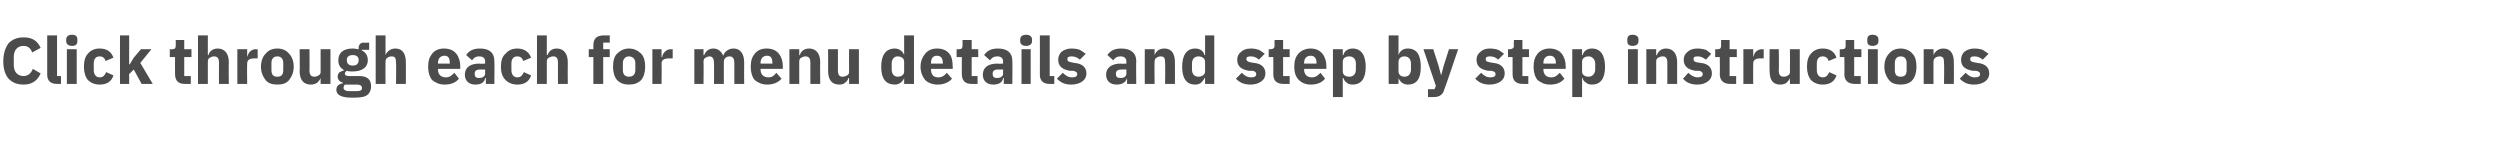 <?xml version="1.0" standalone="no"?><!DOCTYPE svg PUBLIC "-//W3C//DTD SVG 1.1//EN" "http://www.w3.org/Graphics/SVG/1.1/DTD/svg11.dtd"><svg xmlns="http://www.w3.org/2000/svg" version="1.1" width="381.3px" height="23.2px" viewBox="0 -5 381.3 23.2" style="top:-5px">  <desc>Click through each for menu details and step by step instructions</desc>  <defs/>  <g id="Polygon153980">    <path d="M 6.2 6.2 C 6.2 6.2 5 5.5 5 5.5 C 4.8 6.1 4.3 6.6 3.6 6.6 C 2.7 6.6 2.1 6 2.1 4.9 C 2.1 4.9 2.1 3.7 2.1 3.7 C 2.1 2.6 2.7 2 3.6 2 C 4.3 2 4.7 2.4 4.9 3 C 4.9 3 6.2 2.3 6.2 2.3 C 5.7 1.2 4.9 0.7 3.6 0.7 C 2.6 0.7 1.9 1 1.3 1.6 C 0.8 2.3 0.5 3.2 0.5 4.4 C 0.5 5.5 0.8 6.4 1.3 7 C 1.9 7.6 2.6 7.9 3.6 7.9 C 4.9 7.9 5.7 7.3 6.2 6.2 Z M 9.3 7.8 L 9.3 6.6 L 8.7 6.6 L 8.7 0.4 L 7.2 0.4 C 7.2 0.4 7.2 6.36 7.2 6.4 C 7.2 7.3 7.7 7.8 8.7 7.8 C 8.67 7.8 9.3 7.8 9.3 7.8 Z M 11.8 1.3 C 11.8 1.3 11.8 1 11.8 1 C 11.8 0.6 11.6 0.3 11 0.3 C 10.4 0.3 10.1 0.6 10.1 1 C 10.1 1 10.1 1.3 10.1 1.3 C 10.1 1.7 10.4 2 11 2 C 11.6 2 11.8 1.7 11.8 1.3 Z M 10.2 7.8 L 11.7 7.8 L 11.7 2.5 L 10.2 2.5 L 10.2 7.8 Z M 17.3 6.5 C 17.3 6.5 16.2 6 16.2 6 C 16 6.4 15.8 6.8 15.2 6.8 C 14.6 6.8 14.3 6.3 14.3 5.7 C 14.3 5.7 14.3 4.7 14.3 4.7 C 14.3 4 14.6 3.6 15.2 3.6 C 15.7 3.6 16 3.9 16.1 4.3 C 16.1 4.3 17.3 3.8 17.3 3.8 C 17 2.9 16.3 2.4 15.2 2.4 C 14.4 2.4 13.8 2.7 13.4 3.2 C 13 3.6 12.8 4.3 12.8 5.2 C 12.8 6 13 6.7 13.4 7.2 C 13.8 7.6 14.4 7.9 15.2 7.9 C 16.2 7.9 17 7.5 17.3 6.5 Z M 18.3 7.8 L 19.7 7.8 L 19.7 6.3 L 20.4 5.6 L 21.6 7.8 L 23.3 7.8 L 21.4 4.6 L 23.1 2.5 L 21.5 2.5 L 20.4 3.8 L 19.8 4.8 L 19.7 4.8 L 19.7 0.4 L 18.3 0.4 L 18.3 7.8 Z M 29.1 7.8 L 29.1 6.6 L 28.1 6.6 L 28.1 3.7 L 29.2 3.7 L 29.2 2.5 L 28.1 2.5 L 28.1 1.1 L 26.8 1.1 C 26.8 1.1 26.82 1.99 26.8 2 C 26.8 2.3 26.7 2.5 26.3 2.5 C 26.3 2.55 25.9 2.5 25.9 2.5 L 25.9 3.7 L 26.7 3.7 C 26.7 3.7 26.67 6.27 26.7 6.3 C 26.7 7.3 27.2 7.8 28.2 7.8 C 28.23 7.8 29.1 7.8 29.1 7.8 Z M 30.2 7.8 L 31.7 7.8 C 31.7 7.8 31.7 4.4 31.7 4.4 C 31.7 4.1 31.8 3.9 32 3.8 C 32.2 3.7 32.4 3.6 32.6 3.6 C 33.2 3.6 33.4 3.9 33.4 4.6 C 33.38 4.63 33.4 7.8 33.4 7.8 L 34.9 7.8 C 34.9 7.8 34.86 4.51 34.9 4.5 C 34.9 3.2 34.3 2.4 33.2 2.4 C 32.4 2.4 31.9 2.9 31.8 3.4 C 31.76 3.44 31.7 3.4 31.7 3.4 L 31.7 0.4 L 30.2 0.4 L 30.2 7.8 Z M 37.7 7.8 C 37.7 7.8 37.66 4.73 37.7 4.7 C 37.7 4.1 38.1 3.9 38.9 3.9 C 38.94 3.93 39.3 3.9 39.3 3.9 L 39.3 2.5 C 39.3 2.5 39.05 2.55 39 2.5 C 38.6 2.5 38.3 2.7 38.1 2.9 C 37.9 3.1 37.8 3.4 37.7 3.7 C 37.71 3.69 37.7 3.7 37.7 3.7 L 37.7 2.5 L 36.2 2.5 L 36.2 7.8 L 37.7 7.8 Z M 44.1 7.2 C 44.5 6.7 44.8 6 44.8 5.2 C 44.8 4.3 44.5 3.6 44.1 3.2 C 43.7 2.7 43.1 2.4 42.3 2.4 C 41.5 2.4 40.9 2.7 40.5 3.2 C 40.1 3.6 39.8 4.3 39.8 5.2 C 39.8 6 40.1 6.7 40.5 7.2 C 40.9 7.7 41.5 7.9 42.3 7.9 C 43.1 7.9 43.7 7.7 44.1 7.2 Z M 41.4 5.7 C 41.4 5.7 41.4 4.6 41.4 4.6 C 41.4 4 41.7 3.6 42.3 3.6 C 42.9 3.6 43.2 4 43.2 4.6 C 43.2 4.6 43.2 5.7 43.2 5.7 C 43.2 6.4 42.9 6.7 42.3 6.7 C 41.7 6.7 41.4 6.4 41.4 5.7 Z M 48.9 7.8 L 50.4 7.8 L 50.4 2.5 L 48.9 2.5 C 48.9 2.5 48.91 5.96 48.9 6 C 48.9 6.2 48.8 6.4 48.6 6.5 C 48.4 6.6 48.2 6.7 48 6.7 C 47.4 6.7 47.2 6.4 47.2 5.7 C 47.23 5.72 47.2 2.5 47.2 2.5 L 45.7 2.5 C 45.7 2.5 45.75 5.85 45.7 5.8 C 45.7 7.2 46.3 7.9 47.4 7.9 C 47.8 7.9 48.1 7.8 48.4 7.6 C 48.6 7.4 48.8 7.2 48.9 6.9 C 48.86 6.92 48.9 6.9 48.9 6.9 L 48.9 7.8 Z M 54.8 6.6 C 54.8 6.6 53.3 6.6 53.3 6.6 C 52.8 6.6 52.6 6.5 52.6 6.2 C 52.6 6.1 52.7 5.9 52.9 5.8 C 53.2 5.9 53.5 5.9 53.8 5.9 C 55.3 5.9 56.1 5.2 56.1 4.2 C 56.1 3.5 55.8 3 55.2 2.7 C 55.16 2.7 55.2 2.6 55.2 2.6 L 56.3 2.6 L 56.3 1.5 C 56.3 1.5 55.49 1.54 55.5 1.5 C 55 1.5 54.7 1.8 54.7 2.3 C 54.7 2.3 54.7 2.5 54.7 2.5 C 54.4 2.5 54.2 2.4 53.8 2.4 C 52.3 2.4 51.6 3.1 51.6 4.2 C 51.6 4.9 51.9 5.4 52.5 5.7 C 52.5 5.7 52.5 5.7 52.5 5.7 C 52.3 5.8 52 5.9 51.8 6 C 51.6 6.2 51.5 6.4 51.5 6.7 C 51.5 7.1 51.8 7.5 52.3 7.6 C 52.3 7.6 52.3 7.7 52.3 7.7 C 51.7 7.8 51.3 8.1 51.3 8.7 C 51.3 9.1 51.5 9.4 51.9 9.6 C 52.3 9.8 52.9 9.9 53.8 9.9 C 54.9 9.9 55.6 9.8 56 9.5 C 56.4 9.2 56.6 8.7 56.6 8.2 C 56.6 7.2 56.1 6.6 54.8 6.6 Z M 55 8.8 C 54.8 8.9 54.5 8.9 54.1 8.9 C 54.1 8.9 53.5 8.9 53.5 8.9 C 53.1 8.9 52.9 8.9 52.7 8.8 C 52.5 8.7 52.4 8.6 52.4 8.4 C 52.4 8.2 52.5 8 52.6 7.9 C 52.6 7.9 54.4 7.9 54.4 7.9 C 55 7.9 55.2 8.1 55.2 8.4 C 55.2 8.6 55.2 8.7 55 8.8 Z M 52.9 4.2 C 52.9 4.2 52.9 4.1 52.9 4.1 C 52.9 3.7 53.2 3.4 53.8 3.4 C 54.4 3.4 54.7 3.7 54.7 4.1 C 54.7 4.1 54.7 4.2 54.7 4.2 C 54.7 4.7 54.4 5 53.8 5 C 53.2 5 52.9 4.7 52.9 4.2 Z M 57.3 7.8 L 58.8 7.8 C 58.8 7.8 58.77 4.4 58.8 4.4 C 58.8 4.1 58.9 3.9 59.1 3.8 C 59.2 3.7 59.5 3.6 59.7 3.6 C 60.3 3.6 60.4 3.9 60.4 4.6 C 60.45 4.63 60.4 7.8 60.4 7.8 L 61.9 7.8 C 61.9 7.8 61.93 4.51 61.9 4.5 C 61.9 3.2 61.4 2.4 60.3 2.4 C 59.5 2.4 59 2.9 58.8 3.4 C 58.83 3.44 58.8 3.4 58.8 3.4 L 58.8 0.4 L 57.3 0.4 L 57.3 7.8 Z M 70 7 C 70 7 69.3 6.1 69.3 6.1 C 68.9 6.5 68.6 6.8 68 6.8 C 67.2 6.8 66.8 6.3 66.8 5.6 C 66.81 5.63 66.8 5.5 66.8 5.5 L 70.2 5.5 C 70.2 5.5 70.18 5.11 70.2 5.1 C 70.2 4.4 70 3.7 69.6 3.2 C 69.2 2.7 68.6 2.4 67.7 2.4 C 66.9 2.4 66.3 2.7 65.9 3.2 C 65.5 3.7 65.3 4.3 65.3 5.2 C 65.3 6 65.5 6.7 65.9 7.2 C 66.4 7.6 67 7.9 67.8 7.9 C 68.8 7.9 69.5 7.6 70 7 Z M 68.6 4.6 C 68.65 4.59 68.6 4.7 68.6 4.7 L 66.8 4.7 C 66.8 4.7 66.81 4.6 66.8 4.6 C 66.8 3.9 67.2 3.5 67.8 3.5 C 68.4 3.5 68.6 3.9 68.6 4.6 Z M 75.4 4.3 C 75.44 4.35 75.4 7.8 75.4 7.8 L 74.1 7.8 L 74.1 6.9 C 74.1 6.9 74.05 6.88 74 6.9 C 73.9 7.6 73.3 7.9 72.5 7.9 C 71.5 7.9 70.9 7.3 70.9 6.4 C 70.9 5.3 71.7 4.7 73.1 4.7 C 73.13 4.75 74 4.7 74 4.7 C 74 4.7 73.96 4.42 74 4.4 C 74 3.9 73.7 3.6 73.1 3.6 C 72.5 3.6 72.2 3.9 72 4.2 C 72 4.2 71.1 3.4 71.1 3.4 C 71.5 2.8 72.1 2.4 73.2 2.4 C 74.7 2.4 75.4 3.1 75.4 4.3 Z M 74 5.6 C 74 5.6 73.24 5.59 73.2 5.6 C 72.7 5.6 72.4 5.8 72.4 6.2 C 72.4 6.2 72.4 6.3 72.4 6.3 C 72.4 6.7 72.6 6.9 73.1 6.9 C 73.5 6.9 74 6.7 74 6.2 C 73.96 6.21 74 5.6 74 5.6 Z M 81 6.5 C 81 6.5 79.9 6 79.9 6 C 79.7 6.4 79.5 6.8 78.9 6.8 C 78.3 6.8 78 6.3 78 5.7 C 78 5.7 78 4.7 78 4.7 C 78 4 78.3 3.6 78.9 3.6 C 79.4 3.6 79.7 3.9 79.8 4.3 C 79.8 4.3 81 3.8 81 3.8 C 80.7 2.9 79.9 2.4 78.9 2.4 C 78.1 2.4 77.5 2.7 77.1 3.2 C 76.6 3.6 76.4 4.3 76.4 5.2 C 76.4 6 76.6 6.7 77.1 7.2 C 77.5 7.6 78.1 7.9 78.9 7.9 C 79.9 7.9 80.7 7.5 81 6.5 Z M 81.9 7.8 L 83.4 7.8 C 83.4 7.8 83.41 4.4 83.4 4.4 C 83.4 4.1 83.5 3.9 83.7 3.8 C 83.9 3.7 84.1 3.6 84.4 3.6 C 84.9 3.6 85.1 3.9 85.1 4.6 C 85.09 4.63 85.1 7.8 85.1 7.8 L 86.6 7.8 C 86.6 7.8 86.57 4.51 86.6 4.5 C 86.6 3.2 86 2.4 84.9 2.4 C 84.1 2.4 83.7 2.9 83.5 3.4 C 83.47 3.44 83.4 3.4 83.4 3.4 L 83.4 0.4 L 81.9 0.4 L 81.9 7.8 Z M 90.5 7.8 L 92 7.8 L 92 3.7 L 93 3.7 L 93 2.5 L 92 2.5 L 92 1.5 L 93 1.5 L 93 0.4 C 93 0.4 92.08 0.4 92.1 0.4 C 91 0.4 90.5 0.9 90.5 1.9 C 90.51 1.93 90.5 2.5 90.5 2.5 L 89.8 2.5 L 89.8 3.7 L 90.5 3.7 L 90.5 7.8 Z M 97.8 7.2 C 98.2 6.7 98.4 6 98.4 5.2 C 98.4 4.3 98.2 3.6 97.8 3.2 C 97.3 2.7 96.7 2.4 95.9 2.4 C 95.2 2.4 94.6 2.7 94.1 3.2 C 93.7 3.6 93.5 4.3 93.5 5.2 C 93.5 6 93.7 6.7 94.1 7.2 C 94.6 7.7 95.2 7.9 95.9 7.9 C 96.7 7.9 97.3 7.7 97.8 7.2 Z M 95 5.7 C 95 5.7 95 4.6 95 4.6 C 95 4 95.4 3.6 95.9 3.6 C 96.5 3.6 96.9 4 96.9 4.6 C 96.9 4.6 96.9 5.7 96.9 5.7 C 96.9 6.4 96.5 6.7 95.9 6.7 C 95.4 6.7 95 6.4 95 5.7 Z M 100.9 7.8 C 100.9 7.8 100.94 4.73 100.9 4.7 C 100.9 4.1 101.3 3.9 102.2 3.9 C 102.22 3.93 102.6 3.9 102.6 3.9 L 102.6 2.5 C 102.6 2.5 102.33 2.55 102.3 2.5 C 101.9 2.5 101.6 2.7 101.4 2.9 C 101.2 3.1 101 3.4 101 3.7 C 100.99 3.69 100.9 3.7 100.9 3.7 L 100.9 2.5 L 99.5 2.5 L 99.5 7.8 L 100.9 7.8 Z M 107.3 7.8 C 107.3 7.8 107.34 4.4 107.3 4.4 C 107.3 4.1 107.4 3.9 107.6 3.8 C 107.8 3.7 108 3.6 108.2 3.6 C 108.7 3.6 108.9 4 108.9 4.6 C 108.93 4.63 108.9 7.8 108.9 7.8 L 110.4 7.8 C 110.4 7.8 110.41 4.4 110.4 4.4 C 110.4 3.9 110.8 3.6 111.3 3.6 C 111.8 3.6 112 4 112 4.6 C 112 4.63 112 7.8 112 7.8 L 113.5 7.8 C 113.5 7.8 113.48 4.51 113.5 4.5 C 113.5 3.2 112.9 2.4 111.9 2.4 C 111.5 2.4 111.2 2.5 110.9 2.7 C 110.6 2.9 110.4 3.2 110.3 3.5 C 110.3 3.5 110.3 3.5 110.3 3.5 C 110 2.8 109.5 2.4 108.8 2.4 C 108 2.4 107.6 2.9 107.4 3.4 C 107.4 3.44 107.3 3.4 107.3 3.4 L 107.3 2.5 L 105.9 2.5 L 105.9 7.8 L 107.3 7.8 Z M 119.2 7 C 119.2 7 118.4 6.1 118.4 6.1 C 118.1 6.5 117.8 6.8 117.2 6.8 C 116.4 6.8 116 6.3 116 5.6 C 116 5.63 116 5.5 116 5.5 L 119.4 5.5 C 119.4 5.5 119.37 5.11 119.4 5.1 C 119.4 4.4 119.2 3.7 118.8 3.2 C 118.4 2.7 117.8 2.4 116.9 2.4 C 116.1 2.4 115.5 2.7 115.1 3.2 C 114.7 3.7 114.5 4.3 114.5 5.2 C 114.5 6 114.7 6.7 115.1 7.2 C 115.6 7.6 116.2 7.9 117 7.9 C 117.9 7.9 118.7 7.6 119.2 7 Z M 117.8 4.6 C 117.84 4.59 117.8 4.7 117.8 4.7 L 116 4.7 C 116 4.7 116 4.6 116 4.6 C 116 3.9 116.4 3.5 117 3.5 C 117.6 3.5 117.8 3.9 117.8 4.6 Z M 121.9 7.8 C 121.9 7.8 121.9 4.4 121.9 4.4 C 121.9 4.1 122 3.9 122.2 3.8 C 122.4 3.7 122.6 3.6 122.8 3.6 C 123.4 3.6 123.6 3.9 123.6 4.6 C 123.58 4.63 123.6 7.8 123.6 7.8 L 125.1 7.8 C 125.1 7.8 125.06 4.51 125.1 4.5 C 125.1 3.2 124.5 2.4 123.4 2.4 C 122.6 2.4 122.1 2.9 122 3.4 C 121.96 3.44 121.9 3.4 121.9 3.4 L 121.9 2.5 L 120.4 2.5 L 120.4 7.8 L 121.9 7.8 Z M 129.5 7.8 L 131 7.8 L 131 2.5 L 129.5 2.5 C 129.5 2.5 129.48 5.96 129.5 6 C 129.5 6.2 129.4 6.4 129.2 6.5 C 129 6.6 128.8 6.7 128.5 6.7 C 128 6.7 127.8 6.4 127.8 5.7 C 127.8 5.72 127.8 2.5 127.8 2.5 L 126.3 2.5 C 126.3 2.5 126.32 5.85 126.3 5.8 C 126.3 7.2 126.9 7.9 128 7.9 C 128.4 7.9 128.7 7.8 128.9 7.6 C 129.2 7.4 129.3 7.2 129.4 6.9 C 129.43 6.92 129.5 6.9 129.5 6.9 L 129.5 7.8 Z M 137.9 7.8 L 139.4 7.8 L 139.4 0.4 L 137.9 0.4 L 137.9 3.4 C 137.9 3.4 137.87 3.43 137.9 3.4 C 137.7 2.8 137.1 2.4 136.5 2.4 C 135.1 2.4 134.4 3.4 134.4 5.2 C 134.4 7 135.1 7.9 136.5 7.9 C 136.8 7.9 137.1 7.8 137.4 7.6 C 137.6 7.4 137.8 7.2 137.9 6.9 C 137.87 6.92 137.9 6.9 137.9 6.9 L 137.9 7.8 Z M 136 5.6 C 136 5.6 136 4.7 136 4.7 C 136 4 136.4 3.6 136.9 3.6 C 137.5 3.6 137.9 3.9 137.9 4.4 C 137.9 4.4 137.9 5.9 137.9 5.9 C 137.9 6.4 137.5 6.7 136.9 6.7 C 136.4 6.7 136 6.3 136 5.6 Z M 145.2 7 C 145.2 7 144.4 6.1 144.4 6.1 C 144.1 6.5 143.7 6.8 143.1 6.8 C 142.3 6.8 142 6.3 142 5.6 C 141.98 5.63 142 5.5 142 5.5 L 145.3 5.5 C 145.3 5.5 145.35 5.11 145.3 5.1 C 145.3 4.4 145.2 3.7 144.8 3.2 C 144.4 2.7 143.8 2.4 142.9 2.4 C 142.1 2.4 141.5 2.7 141.1 3.2 C 140.7 3.7 140.4 4.3 140.4 5.2 C 140.4 6 140.7 6.7 141.1 7.2 C 141.5 7.6 142.2 7.9 143 7.9 C 143.9 7.9 144.7 7.6 145.2 7 Z M 143.8 4.6 C 143.82 4.59 143.8 4.7 143.8 4.7 L 142 4.7 C 142 4.7 141.98 4.6 142 4.6 C 142 3.9 142.3 3.5 142.9 3.5 C 143.5 3.5 143.8 3.9 143.8 4.6 Z M 149.1 7.8 L 149.1 6.6 L 148.2 6.6 L 148.2 3.7 L 149.2 3.7 L 149.2 2.5 L 148.2 2.5 L 148.2 1.1 L 146.8 1.1 C 146.8 1.1 146.83 1.99 146.8 2 C 146.8 2.3 146.7 2.5 146.3 2.5 C 146.31 2.55 145.9 2.5 145.9 2.5 L 145.9 3.7 L 146.7 3.7 C 146.7 3.7 146.68 6.27 146.7 6.3 C 146.7 7.3 147.2 7.8 148.2 7.8 C 148.24 7.8 149.1 7.8 149.1 7.8 Z M 154.4 4.3 C 154.44 4.35 154.4 7.8 154.4 7.8 L 153.1 7.8 L 153.1 6.9 C 153.1 6.9 153.05 6.88 153 6.9 C 152.9 7.6 152.3 7.9 151.5 7.9 C 150.5 7.9 149.9 7.3 149.9 6.4 C 149.9 5.3 150.7 4.7 152.1 4.7 C 152.13 4.75 153 4.7 153 4.7 C 153 4.7 152.96 4.42 153 4.4 C 153 3.9 152.7 3.6 152.1 3.6 C 151.5 3.6 151.2 3.9 151 4.2 C 151 4.2 150.1 3.4 150.1 3.4 C 150.5 2.8 151.1 2.4 152.2 2.4 C 153.7 2.4 154.4 3.1 154.4 4.3 Z M 153 5.6 C 153 5.6 152.24 5.59 152.2 5.6 C 151.7 5.6 151.4 5.8 151.4 6.2 C 151.4 6.2 151.4 6.3 151.4 6.3 C 151.4 6.7 151.6 6.9 152.1 6.9 C 152.5 6.9 153 6.7 153 6.2 C 152.96 6.21 153 5.6 153 5.6 Z M 157.4 1.3 C 157.4 1.3 157.4 1 157.4 1 C 157.4 0.6 157.1 0.3 156.5 0.3 C 155.9 0.3 155.6 0.6 155.6 1 C 155.6 1 155.6 1.3 155.6 1.3 C 155.6 1.7 155.9 2 156.5 2 C 157.1 2 157.4 1.7 157.4 1.3 Z M 155.8 7.8 L 157.2 7.8 L 157.2 2.5 L 155.8 2.5 L 155.8 7.8 Z M 160.8 7.8 L 160.8 6.6 L 160.1 6.6 L 160.1 0.4 L 158.6 0.4 C 158.6 0.4 158.62 6.36 158.6 6.4 C 158.6 7.3 159.1 7.8 160.1 7.8 C 160.09 7.8 160.8 7.8 160.8 7.8 Z M 165.1 7.4 C 165.5 7.1 165.7 6.7 165.7 6.2 C 165.7 5.3 165.1 4.7 163.9 4.6 C 163.9 4.6 163.4 4.5 163.4 4.5 C 162.9 4.4 162.8 4.3 162.8 4 C 162.8 3.7 163 3.6 163.5 3.6 C 163.9 3.6 164.4 3.8 164.7 4.1 C 164.7 4.1 165.6 3.2 165.6 3.2 C 165.3 3 165 2.8 164.7 2.6 C 164.4 2.5 164 2.4 163.4 2.4 C 162.8 2.4 162.3 2.6 161.9 2.9 C 161.6 3.2 161.4 3.6 161.4 4.1 C 161.4 5.1 162 5.6 163.2 5.8 C 163.2 5.8 163.7 5.8 163.7 5.8 C 164.1 5.9 164.3 6 164.3 6.3 C 164.3 6.6 164.1 6.8 163.5 6.8 C 162.9 6.8 162.5 6.5 162.1 6.1 C 162.1 6.1 161.2 7 161.2 7 C 161.8 7.6 162.4 7.9 163.4 7.9 C 164.1 7.9 164.7 7.7 165.1 7.4 Z M 173.3 4.3 C 173.26 4.35 173.3 7.8 173.3 7.8 L 171.9 7.8 L 171.9 6.9 C 171.9 6.9 171.87 6.88 171.9 6.9 C 171.7 7.6 171.1 7.9 170.3 7.9 C 169.3 7.9 168.7 7.3 168.7 6.4 C 168.7 5.3 169.6 4.7 170.9 4.7 C 170.95 4.75 171.8 4.7 171.8 4.7 C 171.8 4.7 171.78 4.42 171.8 4.4 C 171.8 3.9 171.5 3.6 170.9 3.6 C 170.3 3.6 170 3.9 169.8 4.2 C 169.8 4.2 168.9 3.4 168.9 3.4 C 169.3 2.8 169.9 2.4 171 2.4 C 172.5 2.4 173.3 3.1 173.3 4.3 Z M 171.8 5.6 C 171.8 5.6 171.06 5.59 171.1 5.6 C 170.5 5.6 170.2 5.8 170.2 6.2 C 170.2 6.2 170.2 6.3 170.2 6.3 C 170.2 6.7 170.4 6.9 170.9 6.9 C 171.4 6.9 171.8 6.7 171.8 6.2 C 171.78 6.21 171.8 5.6 171.8 5.6 Z M 176.1 7.8 C 176.1 7.8 176.06 4.4 176.1 4.4 C 176.1 4.1 176.2 3.9 176.4 3.8 C 176.5 3.7 176.8 3.6 177 3.6 C 177.6 3.6 177.7 3.9 177.7 4.6 C 177.74 4.63 177.7 7.8 177.7 7.8 L 179.2 7.8 C 179.2 7.8 179.22 4.51 179.2 4.5 C 179.2 3.2 178.7 2.4 177.6 2.4 C 176.7 2.4 176.3 2.9 176.1 3.4 C 176.12 3.44 176.1 3.4 176.1 3.4 L 176.1 2.5 L 174.6 2.5 L 174.6 7.8 L 176.1 7.8 Z M 183.8 7.8 L 185.2 7.8 L 185.2 0.4 L 183.8 0.4 L 183.8 3.4 C 183.8 3.4 183.71 3.43 183.7 3.4 C 183.6 2.8 183 2.4 182.3 2.4 C 181 2.4 180.3 3.4 180.3 5.2 C 180.3 7 181 7.9 182.3 7.9 C 182.6 7.9 183 7.8 183.2 7.6 C 183.4 7.4 183.6 7.2 183.7 6.9 C 183.71 6.92 183.8 6.9 183.8 6.9 L 183.8 7.8 Z M 181.8 5.6 C 181.8 5.6 181.8 4.7 181.8 4.7 C 181.8 4 182.2 3.6 182.8 3.6 C 183.3 3.6 183.8 3.9 183.8 4.4 C 183.8 4.4 183.8 5.9 183.8 5.9 C 183.8 6.4 183.3 6.7 182.8 6.7 C 182.2 6.7 181.8 6.3 181.8 5.6 Z M 192.4 7.4 C 192.8 7.1 193 6.7 193 6.2 C 193 5.3 192.4 4.7 191.3 4.6 C 191.3 4.6 190.7 4.5 190.7 4.5 C 190.3 4.4 190.1 4.3 190.1 4 C 190.1 3.7 190.3 3.6 190.8 3.6 C 191.3 3.6 191.7 3.8 192 4.1 C 192 4.1 192.9 3.2 192.9 3.2 C 192.6 3 192.4 2.8 192 2.6 C 191.7 2.5 191.3 2.4 190.8 2.4 C 190.1 2.4 189.6 2.6 189.3 2.9 C 188.9 3.2 188.7 3.6 188.7 4.1 C 188.7 5.1 189.3 5.6 190.5 5.8 C 190.5 5.8 191.1 5.8 191.1 5.8 C 191.4 5.9 191.6 6 191.6 6.3 C 191.6 6.6 191.4 6.8 190.8 6.8 C 190.2 6.8 189.8 6.5 189.4 6.1 C 189.4 6.1 188.5 7 188.5 7 C 189.1 7.6 189.7 7.9 190.8 7.9 C 191.4 7.9 192 7.7 192.4 7.4 Z M 196.7 7.8 L 196.7 6.6 L 195.7 6.6 L 195.7 3.7 L 196.7 3.7 L 196.7 2.5 L 195.7 2.5 L 195.7 1.1 L 194.4 1.1 C 194.4 1.1 194.37 1.99 194.4 2 C 194.4 2.3 194.2 2.5 193.8 2.5 C 193.85 2.55 193.5 2.5 193.5 2.5 L 193.5 3.7 L 194.2 3.7 C 194.2 3.7 194.22 6.27 194.2 6.3 C 194.2 7.3 194.7 7.8 195.8 7.8 C 195.78 7.8 196.7 7.8 196.7 7.8 Z M 202.1 7 C 202.1 7 201.4 6.1 201.4 6.1 C 201 6.5 200.7 6.8 200.1 6.8 C 199.3 6.8 198.9 6.3 198.9 5.6 C 198.93 5.63 198.9 5.5 198.9 5.5 L 202.3 5.5 C 202.3 5.5 202.3 5.11 202.3 5.1 C 202.3 4.4 202.1 3.7 201.7 3.2 C 201.3 2.7 200.7 2.4 199.9 2.4 C 199.1 2.4 198.5 2.7 198 3.2 C 197.6 3.7 197.4 4.3 197.4 5.2 C 197.4 6 197.6 6.7 198.1 7.2 C 198.5 7.6 199.1 7.9 199.9 7.9 C 200.9 7.9 201.6 7.6 202.1 7 Z M 200.8 4.6 C 200.77 4.59 200.8 4.7 200.8 4.7 L 198.9 4.7 C 198.9 4.7 198.93 4.6 198.9 4.6 C 198.9 3.9 199.3 3.5 199.9 3.5 C 200.5 3.5 200.8 3.9 200.8 4.6 Z M 203.3 9.8 L 204.8 9.8 L 204.8 6.9 C 204.8 6.9 204.88 6.92 204.9 6.9 C 205 7.2 205.1 7.4 205.4 7.6 C 205.6 7.8 205.9 7.9 206.3 7.9 C 207.6 7.9 208.3 7 208.3 5.2 C 208.3 3.4 207.6 2.4 206.3 2.4 C 205.6 2.4 205 2.8 204.9 3.4 C 204.88 3.43 204.8 3.4 204.8 3.4 L 204.8 2.5 L 203.3 2.5 L 203.3 9.8 Z M 204.8 5.9 C 204.8 5.9 204.8 4.4 204.8 4.4 C 204.8 3.9 205.2 3.6 205.8 3.6 C 206.4 3.6 206.8 4 206.8 4.7 C 206.8 4.7 206.8 5.6 206.8 5.6 C 206.8 6.3 206.4 6.7 205.8 6.7 C 205.2 6.7 204.8 6.4 204.8 5.9 Z M 211.8 7.8 L 213.3 7.8 L 213.3 6.9 C 213.3 6.9 213.32 6.92 213.3 6.9 C 213.4 7.2 213.6 7.4 213.8 7.6 C 214.1 7.8 214.4 7.9 214.7 7.9 C 216.1 7.9 216.7 7 216.7 5.2 C 216.7 3.4 216.1 2.4 214.7 2.4 C 214 2.4 213.5 2.8 213.3 3.4 C 213.32 3.43 213.3 3.4 213.3 3.4 L 213.3 0.4 L 211.8 0.4 L 211.8 7.8 Z M 213.3 5.9 C 213.3 5.9 213.3 4.4 213.3 4.4 C 213.3 3.9 213.7 3.6 214.2 3.6 C 214.8 3.6 215.2 4 215.2 4.7 C 215.2 4.7 215.2 5.6 215.2 5.6 C 215.2 6.3 214.8 6.7 214.2 6.7 C 213.7 6.7 213.3 6.4 213.3 5.9 Z M 220.2 5 L 219.8 6.5 L 219.8 6.5 L 219.4 5 L 218.6 2.5 L 217.1 2.5 L 219 8.1 L 218.8 8.6 L 217.8 8.6 L 217.8 9.8 C 217.8 9.8 218.73 9.8 218.7 9.8 C 219.6 9.8 220.1 9.4 220.3 8.6 C 220.34 8.61 222.4 2.5 222.4 2.5 L 221 2.5 L 220.2 5 Z M 228.9 7.4 C 229.3 7.1 229.5 6.7 229.5 6.2 C 229.5 5.3 228.9 4.7 227.8 4.6 C 227.8 4.6 227.2 4.5 227.2 4.5 C 226.7 4.4 226.6 4.3 226.6 4 C 226.6 3.7 226.8 3.6 227.3 3.6 C 227.8 3.6 228.2 3.8 228.5 4.1 C 228.5 4.1 229.4 3.2 229.4 3.2 C 229.1 3 228.9 2.8 228.5 2.6 C 228.2 2.5 227.8 2.4 227.2 2.4 C 226.6 2.4 226.1 2.6 225.8 2.9 C 225.4 3.2 225.2 3.6 225.2 4.1 C 225.2 5.1 225.8 5.6 227 5.8 C 227 5.8 227.5 5.8 227.5 5.8 C 227.9 5.9 228.1 6 228.1 6.3 C 228.1 6.6 227.9 6.8 227.3 6.8 C 226.7 6.8 226.3 6.5 225.9 6.1 C 225.9 6.1 225 7 225 7 C 225.6 7.6 226.2 7.9 227.2 7.9 C 227.9 7.9 228.5 7.7 228.9 7.4 Z M 233.1 7.8 L 233.1 6.6 L 232.2 6.6 L 232.2 3.7 L 233.2 3.7 L 233.2 2.5 L 232.2 2.5 L 232.2 1.1 L 230.9 1.1 C 230.9 1.1 230.86 1.99 230.9 2 C 230.9 2.3 230.7 2.5 230.3 2.5 C 230.34 2.55 230 2.5 230 2.5 L 230 3.7 L 230.7 3.7 C 230.7 3.7 230.71 6.27 230.7 6.3 C 230.7 7.3 231.2 7.8 232.3 7.8 C 232.27 7.8 233.1 7.8 233.1 7.8 Z M 238.6 7 C 238.6 7 237.9 6.1 237.9 6.1 C 237.5 6.5 237.2 6.8 236.6 6.8 C 235.8 6.8 235.4 6.3 235.4 5.6 C 235.42 5.63 235.4 5.5 235.4 5.5 L 238.8 5.5 C 238.8 5.5 238.79 5.11 238.8 5.1 C 238.8 4.4 238.6 3.7 238.2 3.2 C 237.8 2.7 237.2 2.4 236.3 2.4 C 235.6 2.4 234.9 2.7 234.5 3.2 C 234.1 3.7 233.9 4.3 233.9 5.2 C 233.9 6 234.1 6.7 234.5 7.2 C 235 7.6 235.6 7.9 236.4 7.9 C 237.4 7.9 238.1 7.6 238.6 7 Z M 237.3 4.6 C 237.26 4.59 237.3 4.7 237.3 4.7 L 235.4 4.7 C 235.4 4.7 235.42 4.6 235.4 4.6 C 235.4 3.9 235.8 3.5 236.4 3.5 C 237 3.5 237.3 3.9 237.3 4.6 Z M 239.8 9.8 L 241.3 9.8 L 241.3 6.9 C 241.3 6.9 241.37 6.92 241.4 6.9 C 241.4 7.2 241.6 7.4 241.9 7.6 C 242.1 7.8 242.4 7.9 242.8 7.9 C 244.1 7.9 244.8 7 244.8 5.2 C 244.8 3.4 244.1 2.4 242.8 2.4 C 242.1 2.4 241.5 2.8 241.4 3.4 C 241.37 3.43 241.3 3.4 241.3 3.4 L 241.3 2.5 L 239.8 2.5 L 239.8 9.8 Z M 241.3 5.9 C 241.3 5.9 241.3 4.4 241.3 4.4 C 241.3 3.9 241.7 3.6 242.3 3.6 C 242.8 3.6 243.3 4 243.3 4.7 C 243.3 4.7 243.3 5.6 243.3 5.6 C 243.3 6.3 242.8 6.7 242.3 6.7 C 241.7 6.7 241.3 6.4 241.3 5.9 Z M 249.9 1.3 C 249.9 1.3 249.9 1 249.9 1 C 249.9 0.6 249.6 0.3 249 0.3 C 248.4 0.3 248.2 0.6 248.2 1 C 248.2 1 248.2 1.3 248.2 1.3 C 248.2 1.7 248.4 2 249 2 C 249.6 2 249.9 1.7 249.9 1.3 Z M 248.3 7.8 L 249.8 7.8 L 249.8 2.5 L 248.3 2.5 L 248.3 7.8 Z M 252.6 7.8 C 252.6 7.8 252.62 4.4 252.6 4.4 C 252.6 4.1 252.7 3.9 252.9 3.8 C 253.1 3.7 253.3 3.6 253.6 3.6 C 254.1 3.6 254.3 3.9 254.3 4.6 C 254.3 4.63 254.3 7.8 254.3 7.8 L 255.8 7.8 C 255.8 7.8 255.78 4.51 255.8 4.5 C 255.8 3.2 255.2 2.4 254.1 2.4 C 253.3 2.4 252.9 2.9 252.7 3.4 C 252.68 3.44 252.6 3.4 252.6 3.4 L 252.6 2.5 L 251.1 2.5 L 251.1 7.8 L 252.6 7.8 Z M 260.5 7.4 C 260.9 7.1 261.1 6.7 261.1 6.2 C 261.1 5.3 260.5 4.7 259.4 4.6 C 259.4 4.6 258.8 4.5 258.8 4.5 C 258.4 4.4 258.3 4.3 258.3 4 C 258.3 3.7 258.4 3.6 259 3.6 C 259.4 3.6 259.8 3.8 260.2 4.1 C 260.2 4.1 261 3.2 261 3.2 C 260.7 3 260.5 2.8 260.2 2.6 C 259.8 2.5 259.4 2.4 258.9 2.4 C 258.2 2.4 257.7 2.6 257.4 2.9 C 257 3.2 256.8 3.6 256.8 4.1 C 256.8 5.1 257.4 5.6 258.6 5.8 C 258.6 5.8 259.2 5.8 259.2 5.8 C 259.5 5.9 259.7 6 259.7 6.3 C 259.7 6.6 259.5 6.8 258.9 6.8 C 258.4 6.8 257.9 6.5 257.5 6.1 C 257.5 6.1 256.7 7 256.7 7 C 257.2 7.6 257.9 7.9 258.9 7.9 C 259.6 7.9 260.1 7.7 260.5 7.4 Z M 264.8 7.8 L 264.8 6.6 L 263.8 6.6 L 263.8 3.7 L 264.9 3.7 L 264.9 2.5 L 263.8 2.5 L 263.8 1.1 L 262.5 1.1 C 262.5 1.1 262.49 1.99 262.5 2 C 262.5 2.3 262.4 2.5 262 2.5 C 261.97 2.55 261.6 2.5 261.6 2.5 L 261.6 3.7 L 262.3 3.7 C 262.3 3.7 262.34 6.27 262.3 6.3 C 262.3 7.3 262.9 7.8 263.9 7.8 C 263.9 7.8 264.8 7.8 264.8 7.8 Z M 267.4 7.8 C 267.4 7.8 267.37 4.73 267.4 4.7 C 267.4 4.1 267.8 3.9 268.6 3.9 C 268.65 3.93 269 3.9 269 3.9 L 269 2.5 C 269 2.5 268.76 2.55 268.8 2.5 C 268.3 2.5 268 2.7 267.8 2.9 C 267.6 3.1 267.5 3.4 267.4 3.7 C 267.42 3.69 267.4 3.7 267.4 3.7 L 267.4 2.5 L 265.9 2.5 L 265.9 7.8 L 267.4 7.8 Z M 273 7.8 L 274.5 7.8 L 274.5 2.5 L 273 2.5 C 273 2.5 273.03 5.96 273 6 C 273 6.2 272.9 6.4 272.7 6.5 C 272.6 6.6 272.3 6.7 272.1 6.7 C 271.5 6.7 271.3 6.4 271.3 5.7 C 271.35 5.72 271.3 2.5 271.3 2.5 L 269.9 2.5 C 269.9 2.5 269.87 5.85 269.9 5.8 C 269.9 7.2 270.4 7.9 271.5 7.9 C 271.9 7.9 272.3 7.8 272.5 7.6 C 272.7 7.4 272.9 7.2 273 6.9 C 272.98 6.92 273 6.9 273 6.9 L 273 7.8 Z M 280.1 6.5 C 280.1 6.5 279 6 279 6 C 278.8 6.4 278.6 6.8 278 6.8 C 277.4 6.8 277.1 6.3 277.1 5.7 C 277.1 5.7 277.1 4.7 277.1 4.7 C 277.1 4 277.4 3.6 278 3.6 C 278.5 3.6 278.8 3.9 278.9 4.3 C 278.9 4.3 280.1 3.8 280.1 3.8 C 279.8 2.9 279.1 2.4 278 2.4 C 277.2 2.4 276.6 2.7 276.2 3.2 C 275.8 3.6 275.6 4.3 275.6 5.2 C 275.6 6 275.8 6.7 276.2 7.2 C 276.6 7.6 277.2 7.9 278 7.9 C 279 7.9 279.8 7.5 280.1 6.5 Z M 283.8 7.8 L 283.8 6.6 L 282.8 6.6 L 282.8 3.7 L 283.9 3.7 L 283.9 2.5 L 282.8 2.5 L 282.8 1.1 L 281.5 1.1 C 281.5 1.1 281.49 1.99 281.5 2 C 281.5 2.3 281.4 2.5 281 2.5 C 280.97 2.55 280.6 2.5 280.6 2.5 L 280.6 3.7 L 281.3 3.7 C 281.3 3.7 281.34 6.27 281.3 6.3 C 281.3 7.3 281.9 7.8 282.9 7.8 C 282.9 7.8 283.8 7.8 283.8 7.8 Z M 286.5 1.3 C 286.5 1.3 286.5 1 286.5 1 C 286.5 0.6 286.2 0.3 285.6 0.3 C 285 0.3 284.8 0.6 284.8 1 C 284.8 1 284.8 1.3 284.8 1.3 C 284.8 1.7 285 2 285.6 2 C 286.2 2 286.5 1.7 286.5 1.3 Z M 284.9 7.8 L 286.4 7.8 L 286.4 2.5 L 284.9 2.5 L 284.9 7.8 Z M 291.7 7.2 C 292.1 6.7 292.3 6 292.3 5.2 C 292.3 4.3 292.1 3.6 291.7 3.2 C 291.3 2.7 290.6 2.4 289.9 2.4 C 289.1 2.4 288.5 2.7 288.1 3.2 C 287.7 3.6 287.4 4.3 287.4 5.2 C 287.4 6 287.7 6.7 288.1 7.2 C 288.5 7.7 289.1 7.9 289.9 7.9 C 290.6 7.9 291.3 7.7 291.7 7.2 Z M 289 5.7 C 289 5.7 289 4.6 289 4.6 C 289 4 289.3 3.6 289.9 3.6 C 290.5 3.6 290.8 4 290.8 4.6 C 290.8 4.6 290.8 5.7 290.8 5.7 C 290.8 6.4 290.5 6.7 289.9 6.7 C 289.3 6.7 289 6.4 289 5.7 Z M 294.9 7.8 C 294.9 7.8 294.87 4.4 294.9 4.4 C 294.9 4.1 295 3.9 295.2 3.8 C 295.3 3.7 295.6 3.6 295.8 3.6 C 296.4 3.6 296.5 3.9 296.5 4.6 C 296.55 4.63 296.5 7.8 296.5 7.8 L 298 7.8 C 298 7.8 298.03 4.51 298 4.5 C 298 3.2 297.5 2.4 296.4 2.4 C 295.6 2.4 295.1 2.9 294.9 3.4 C 294.93 3.44 294.9 3.4 294.9 3.4 L 294.9 2.5 L 293.4 2.5 L 293.4 7.8 L 294.9 7.8 Z M 302.8 7.4 C 303.2 7.1 303.4 6.7 303.4 6.2 C 303.4 5.3 302.8 4.7 301.6 4.6 C 301.6 4.6 301.1 4.5 301.1 4.5 C 300.6 4.4 300.5 4.3 300.5 4 C 300.5 3.7 300.7 3.6 301.2 3.6 C 301.6 3.6 302.1 3.8 302.4 4.1 C 302.4 4.1 303.3 3.2 303.3 3.2 C 303 3 302.7 2.8 302.4 2.6 C 302.1 2.5 301.7 2.4 301.1 2.4 C 300.5 2.4 300 2.6 299.6 2.9 C 299.3 3.2 299.1 3.6 299.1 4.1 C 299.1 5.1 299.7 5.6 300.9 5.8 C 300.9 5.8 301.4 5.8 301.4 5.8 C 301.8 5.9 302 6 302 6.3 C 302 6.6 301.8 6.8 301.2 6.8 C 300.6 6.8 300.2 6.5 299.8 6.1 C 299.8 6.1 298.9 7 298.9 7 C 299.5 7.6 300.1 7.9 301.1 7.9 C 301.8 7.9 302.4 7.7 302.8 7.4 Z " stroke="none" fill="#4c4c4c"/>  </g></svg>